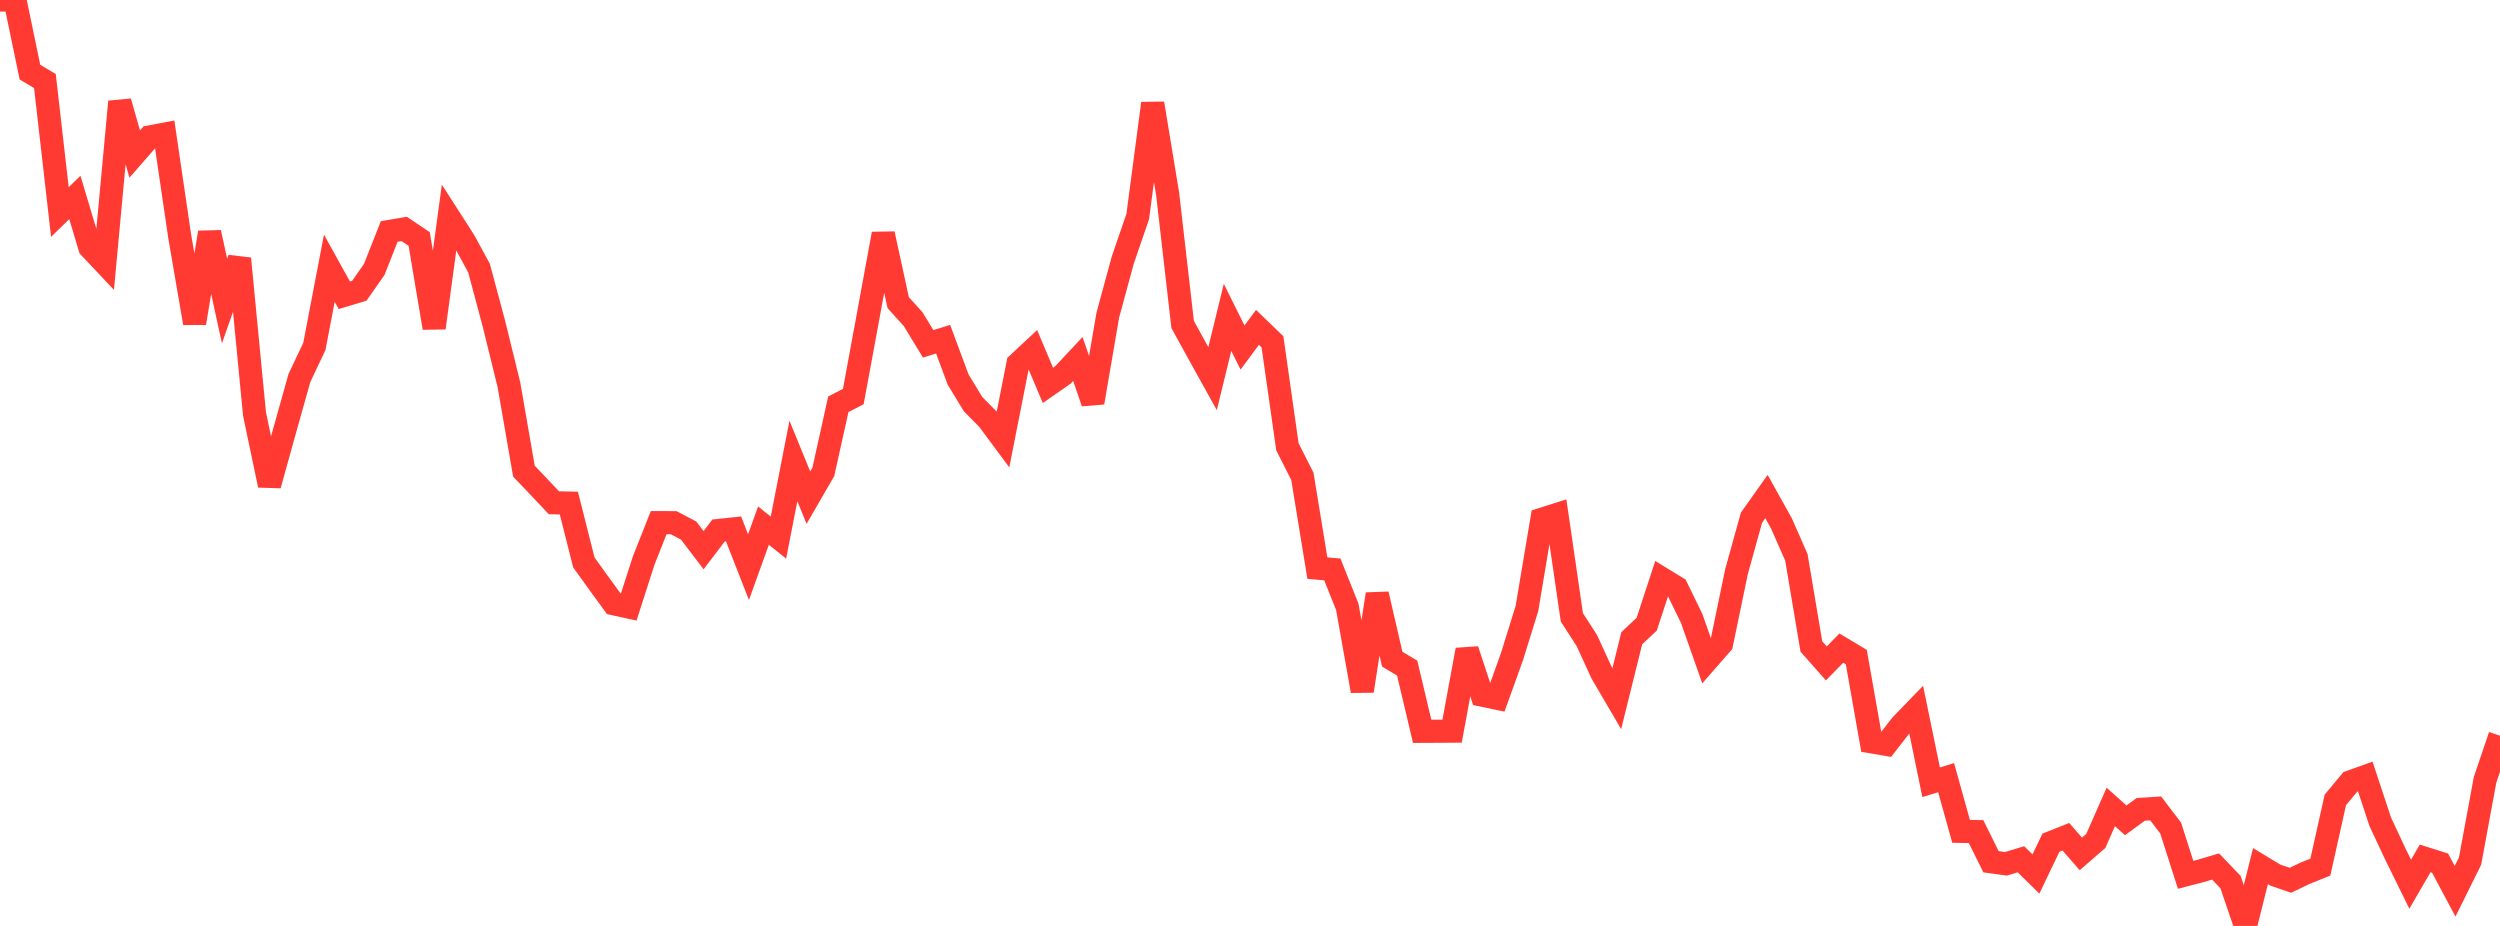 <?xml version="1.0" standalone="no"?>
<!DOCTYPE svg PUBLIC "-//W3C//DTD SVG 1.1//EN" "http://www.w3.org/Graphics/SVG/1.1/DTD/svg11.dtd">

<svg width="135" height="50" viewBox="0 0 135 50" preserveAspectRatio="none" 
  xmlns="http://www.w3.org/2000/svg"
  xmlns:xlink="http://www.w3.org/1999/xlink">


<polyline points="0.0, 0.0 0.808, 0.003 1.617, 3.896 2.425, 4.375 3.234, 11.451 4.042, 10.66 4.85, 13.359 5.659, 14.218 6.467, 5.49 7.275, 8.319 8.084, 7.393 8.892, 7.241 9.701, 12.745 10.509, 17.447 11.317, 12.555 12.126, 16.258 12.934, 13.966 13.743, 22.35 14.551, 26.202 15.359, 23.294 16.168, 20.413 16.976, 18.707 17.784, 14.481 18.593, 15.944 19.401, 15.703 20.21, 14.548 21.018, 12.5 21.826, 12.363 22.635, 12.906 23.443, 17.706 24.251, 11.735 25.06, 12.994 25.868, 14.478 26.677, 17.499 27.485, 20.792 28.293, 25.445 29.102, 26.293 29.91, 27.149 30.719, 27.167 31.527, 30.369 32.335, 31.493 33.144, 32.603 33.952, 32.78 34.76, 30.265 35.569, 28.223 36.377, 28.225 37.186, 28.65 37.994, 29.71 38.802, 28.646 39.611, 28.56 40.419, 30.625 41.228, 28.383 42.036, 29.031 42.844, 24.891 43.653, 26.873 44.461, 25.477 45.269, 21.831 46.078, 21.414 46.886, 17.037 47.695, 12.627 48.503, 16.343 49.311, 17.236 50.12, 18.567 50.928, 18.317 51.737, 20.493 52.545, 21.822 53.353, 22.641 54.162, 23.732 54.97, 19.642 55.778, 18.889 56.587, 20.809 57.395, 20.249 58.204, 19.384 59.012, 21.739 59.82, 17.022 60.629, 14.047 61.437, 11.696 62.246, 5.584 63.054, 10.483 63.862, 17.519 64.671, 18.991 65.479, 20.448 66.287, 17.136 67.096, 18.766 67.904, 17.678 68.713, 18.457 69.521, 24.129 70.329, 25.725 71.138, 30.678 71.946, 30.749 72.754, 32.772 73.563, 37.312 74.371, 32.083 75.18, 35.596 75.988, 36.076 76.796, 39.491 77.605, 39.487 78.413, 39.482 79.222, 35.093 80.03, 37.537 80.838, 37.706 81.647, 35.458 82.455, 32.857 83.263, 28.04 84.072, 27.784 84.88, 33.335 85.689, 34.589 86.497, 36.351 87.305, 37.732 88.114, 34.466 88.922, 33.706 89.731, 31.238 90.539, 31.732 91.347, 33.387 92.156, 35.684 92.964, 34.759 93.772, 30.866 94.581, 27.952 95.389, 26.814 96.198, 28.264 97.006, 30.101 97.814, 34.91 98.623, 35.825 99.431, 34.997 100.24, 35.481 101.048, 40.058 101.856, 40.195 102.665, 39.152 103.473, 38.317 104.281, 42.243 105.09, 41.993 105.898, 44.893 106.707, 44.906 107.515, 46.534 108.323, 46.645 109.132, 46.401 109.94, 47.196 110.749, 45.506 111.557, 45.183 112.365, 46.111 113.174, 45.409 113.982, 43.576 114.79, 44.297 115.599, 43.706 116.407, 43.653 117.216, 44.716 118.024, 47.241 118.832, 47.031 119.641, 46.79 120.449, 47.635 121.257, 50.0 122.066, 46.771 122.874, 47.259 123.683, 47.535 124.491, 47.149 125.299, 46.825 126.108, 43.196 126.916, 42.223 127.725, 41.933 128.533, 44.376 129.341, 46.102 130.15, 47.748 130.958, 46.354 131.766, 46.61 132.575, 48.129 133.383, 46.499 134.192, 42.116 135.0, 39.729" fill="none" stroke="#ff3a33" stroke-width="1.25"/>

</svg>